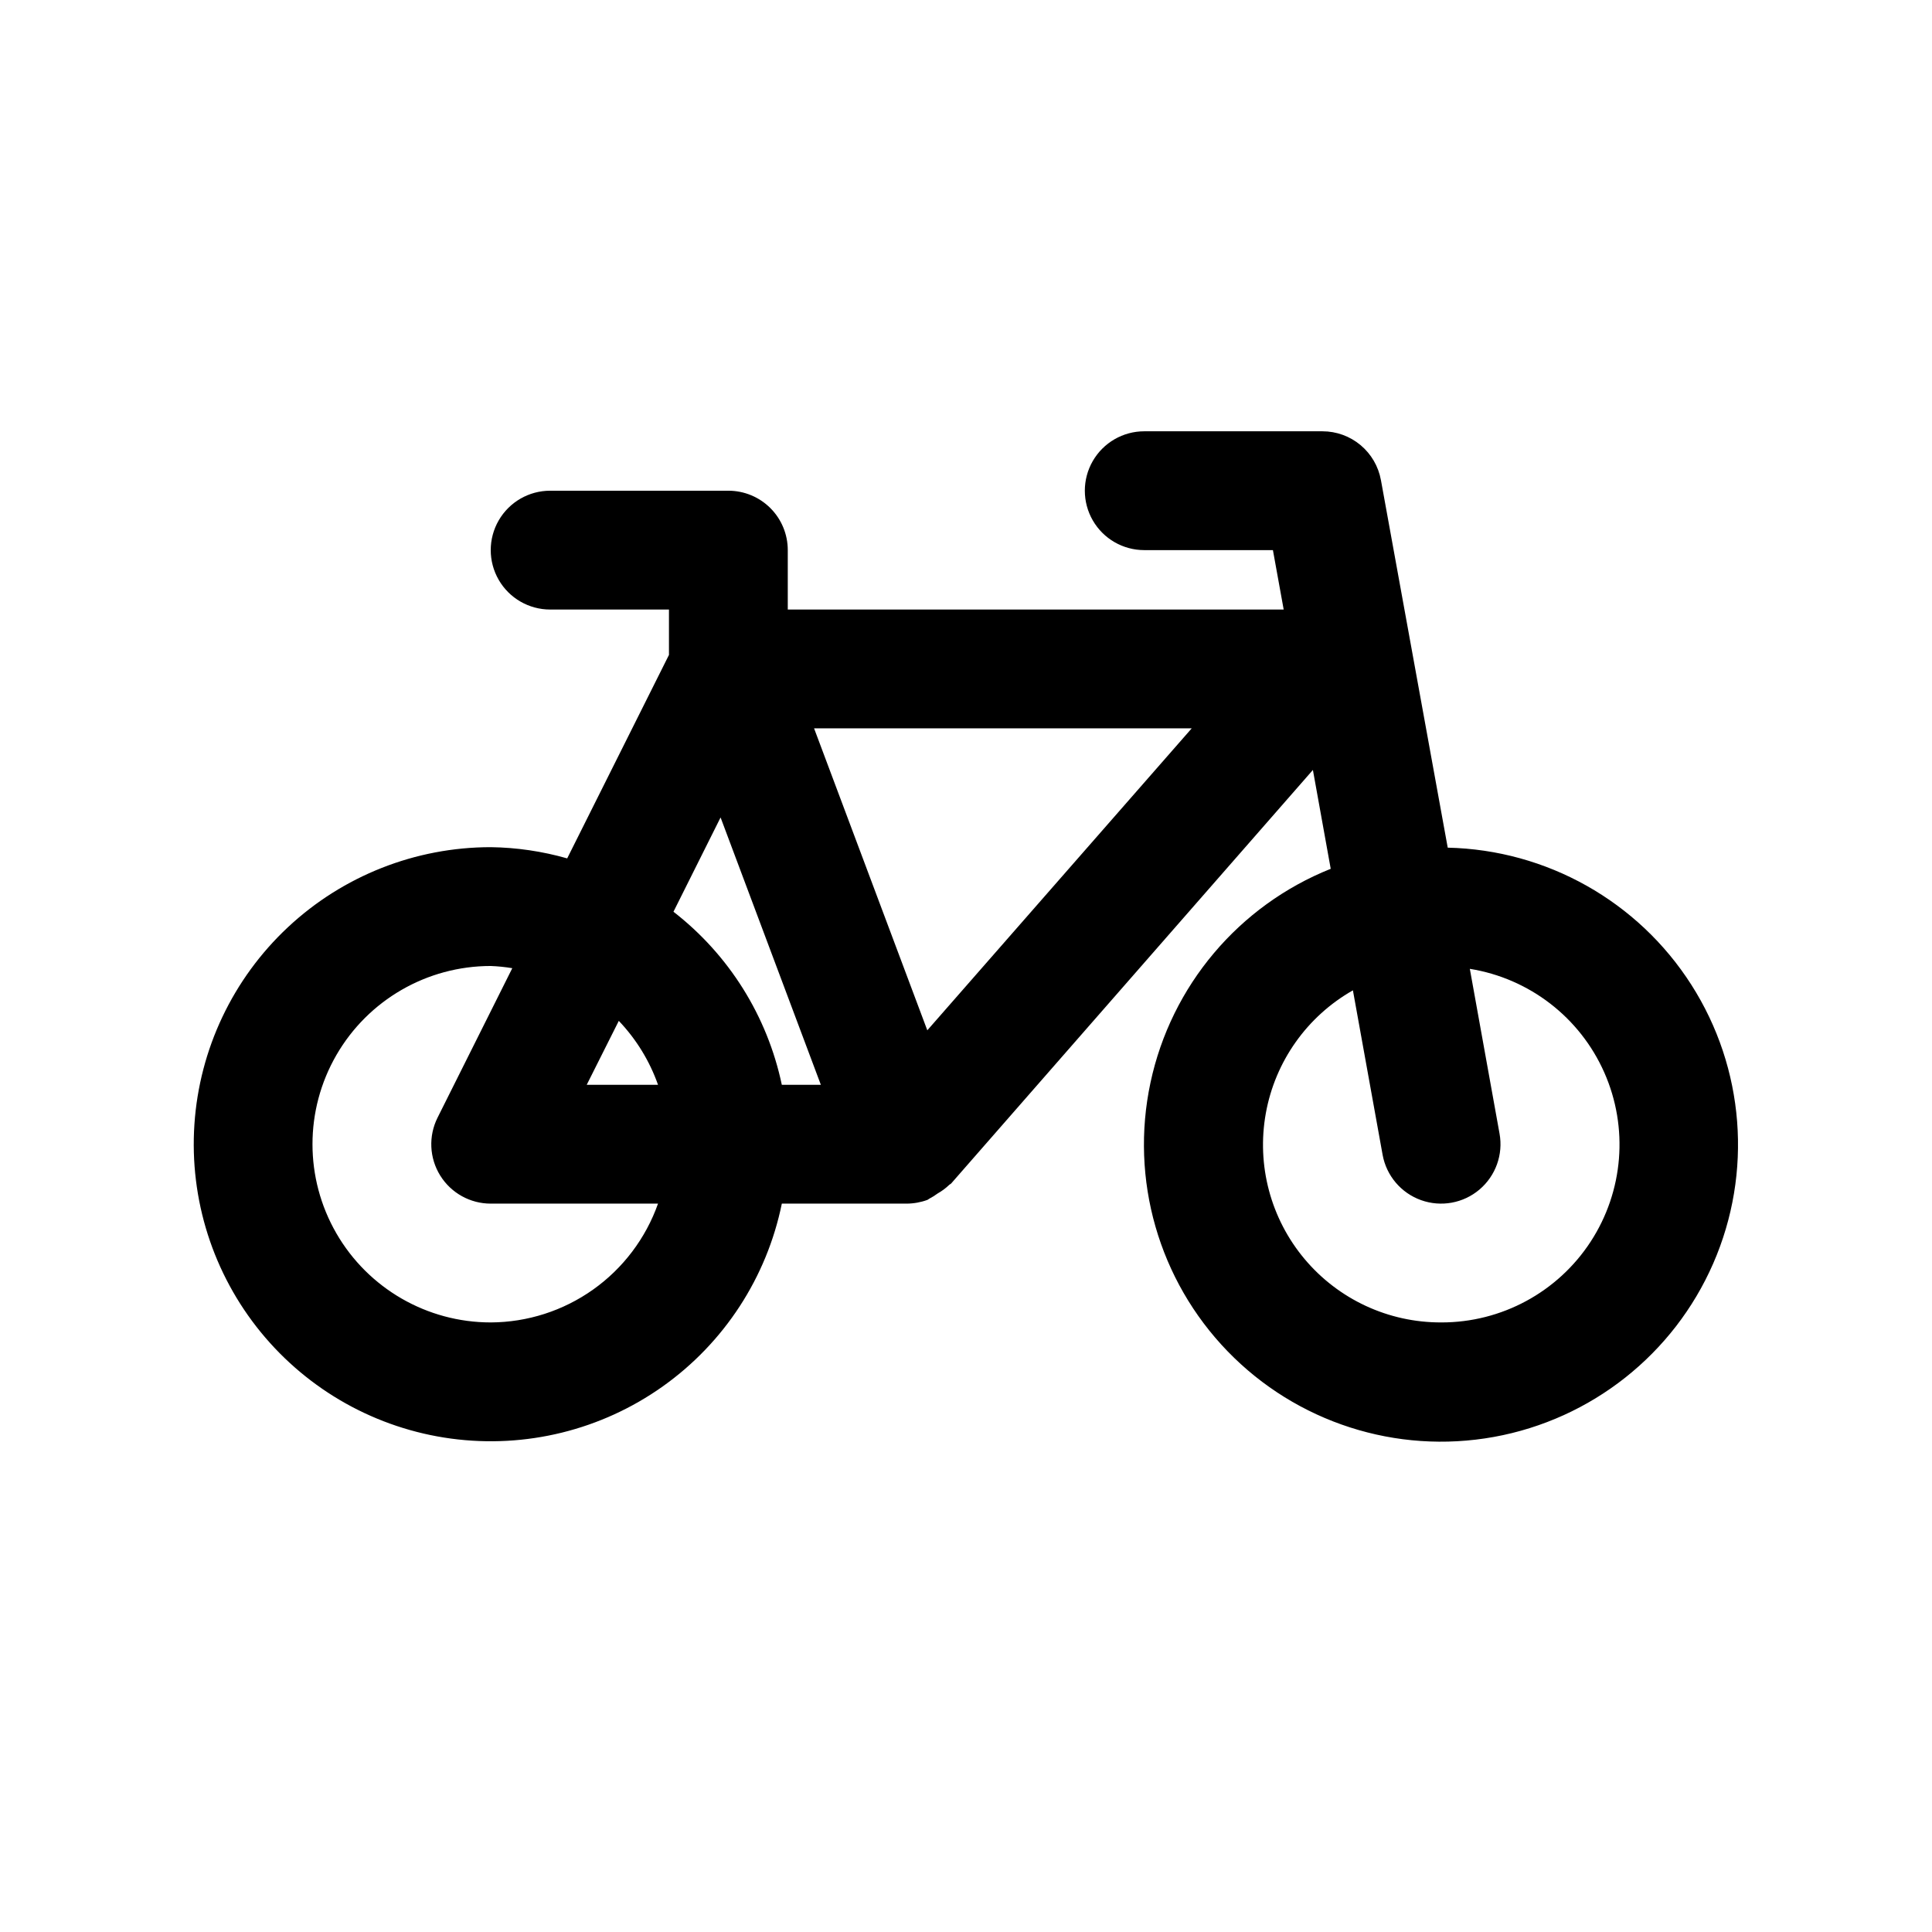 <?xml version="1.0" encoding="UTF-8"?>
<!-- Uploaded to: SVG Repo, www.svgrepo.com, Generator: SVG Repo Mixer Tools -->
<svg fill="#000000" width="800px" height="800px" version="1.1" viewBox="144 144 512 512" xmlns="http://www.w3.org/2000/svg">
 <path d="m527.67 368.68-17.711-97.457h-0.004c-0.656-3.625-2.57-6.906-5.402-9.27s-6.402-3.656-10.09-3.656h-47.23c-5.625 0-10.82 3.004-13.633 7.875-2.812 4.871-2.812 10.871 0 15.742 2.812 4.871 8.008 7.871 13.633 7.871h34.102l2.852 15.742-131.42 0.004v-15.746c0-4.176-1.656-8.18-4.609-11.133s-6.957-4.609-11.133-4.609h-47.234c-5.625 0-10.82 3-13.633 7.871-2.812 4.871-2.812 10.871 0 15.746 2.812 4.871 8.008 7.871 13.633 7.871h31.488v12.027l-26.969 53.922c-6.594-1.879-13.406-2.883-20.262-2.973-19.965 0.004-39.18 7.59-53.758 21.227-14.582 13.637-23.434 32.305-24.77 52.223-1.336 19.918 4.945 39.602 17.57 55.062 12.629 15.461 30.66 25.551 50.441 28.219 19.785 2.672 39.844-2.273 56.117-13.836 16.277-11.559 27.551-28.871 31.543-48.43h33.062c1.887-0.008 3.758-0.344 5.527-0.992 0.188-0.078 0.301-0.234 0.488-0.316 0.777-0.398 1.52-0.863 2.219-1.387 1.109-0.625 2.137-1.387 3.055-2.266 0.172-0.172 0.41-0.234 0.551-0.41l95.836-109.56 4.723 26.199c-24.371 9.742-42.281 30.988-47.762 56.652-5.484 25.668 2.188 52.375 20.449 71.223 18.266 18.848 44.719 27.355 70.547 22.684 25.824-4.672 47.625-21.906 58.125-45.957 10.504-24.051 8.332-51.758-5.793-73.875-14.125-22.121-38.344-35.746-64.582-36.332zm-192.71-8.047 26.574 70.852h-10.344c-3.836-18.207-14.012-34.461-28.715-45.863zm-26.969 53.906v0.004c4.621 4.848 8.164 10.621 10.391 16.941h-18.895zm-33.945 79.918c-16.875 0-32.469-9-40.906-23.613-8.438-14.613-8.438-32.621 0-47.234s24.031-23.613 40.906-23.613c1.914 0.074 3.824 0.266 5.715 0.582l-19.805 39.609c-2.441 4.883-2.18 10.68 0.691 15.32 2.871 4.641 7.941 7.465 13.398 7.465h44.336c-3.246 9.176-9.246 17.125-17.184 22.762-7.934 5.637-17.418 8.684-27.152 8.723zm115.7-77.414-30.008-80.023h100.08zm136.2 77.414c-13.973 0.051-27.246-6.109-36.227-16.816-8.98-10.703-12.742-24.844-10.266-38.598 2.473-13.75 10.93-25.691 23.082-32.594l7.871 43.594v0.004c1.008 5.531 4.891 10.109 10.188 12.004 5.297 1.898 11.203 0.824 15.492-2.816 4.289-3.641 6.312-9.289 5.305-14.824l-7.871-43.66c15.762 2.535 29.172 12.871 35.633 27.473 6.461 14.598 5.098 31.473-3.625 44.844-8.723 13.371-23.617 21.422-39.582 21.391z"/>
</svg>